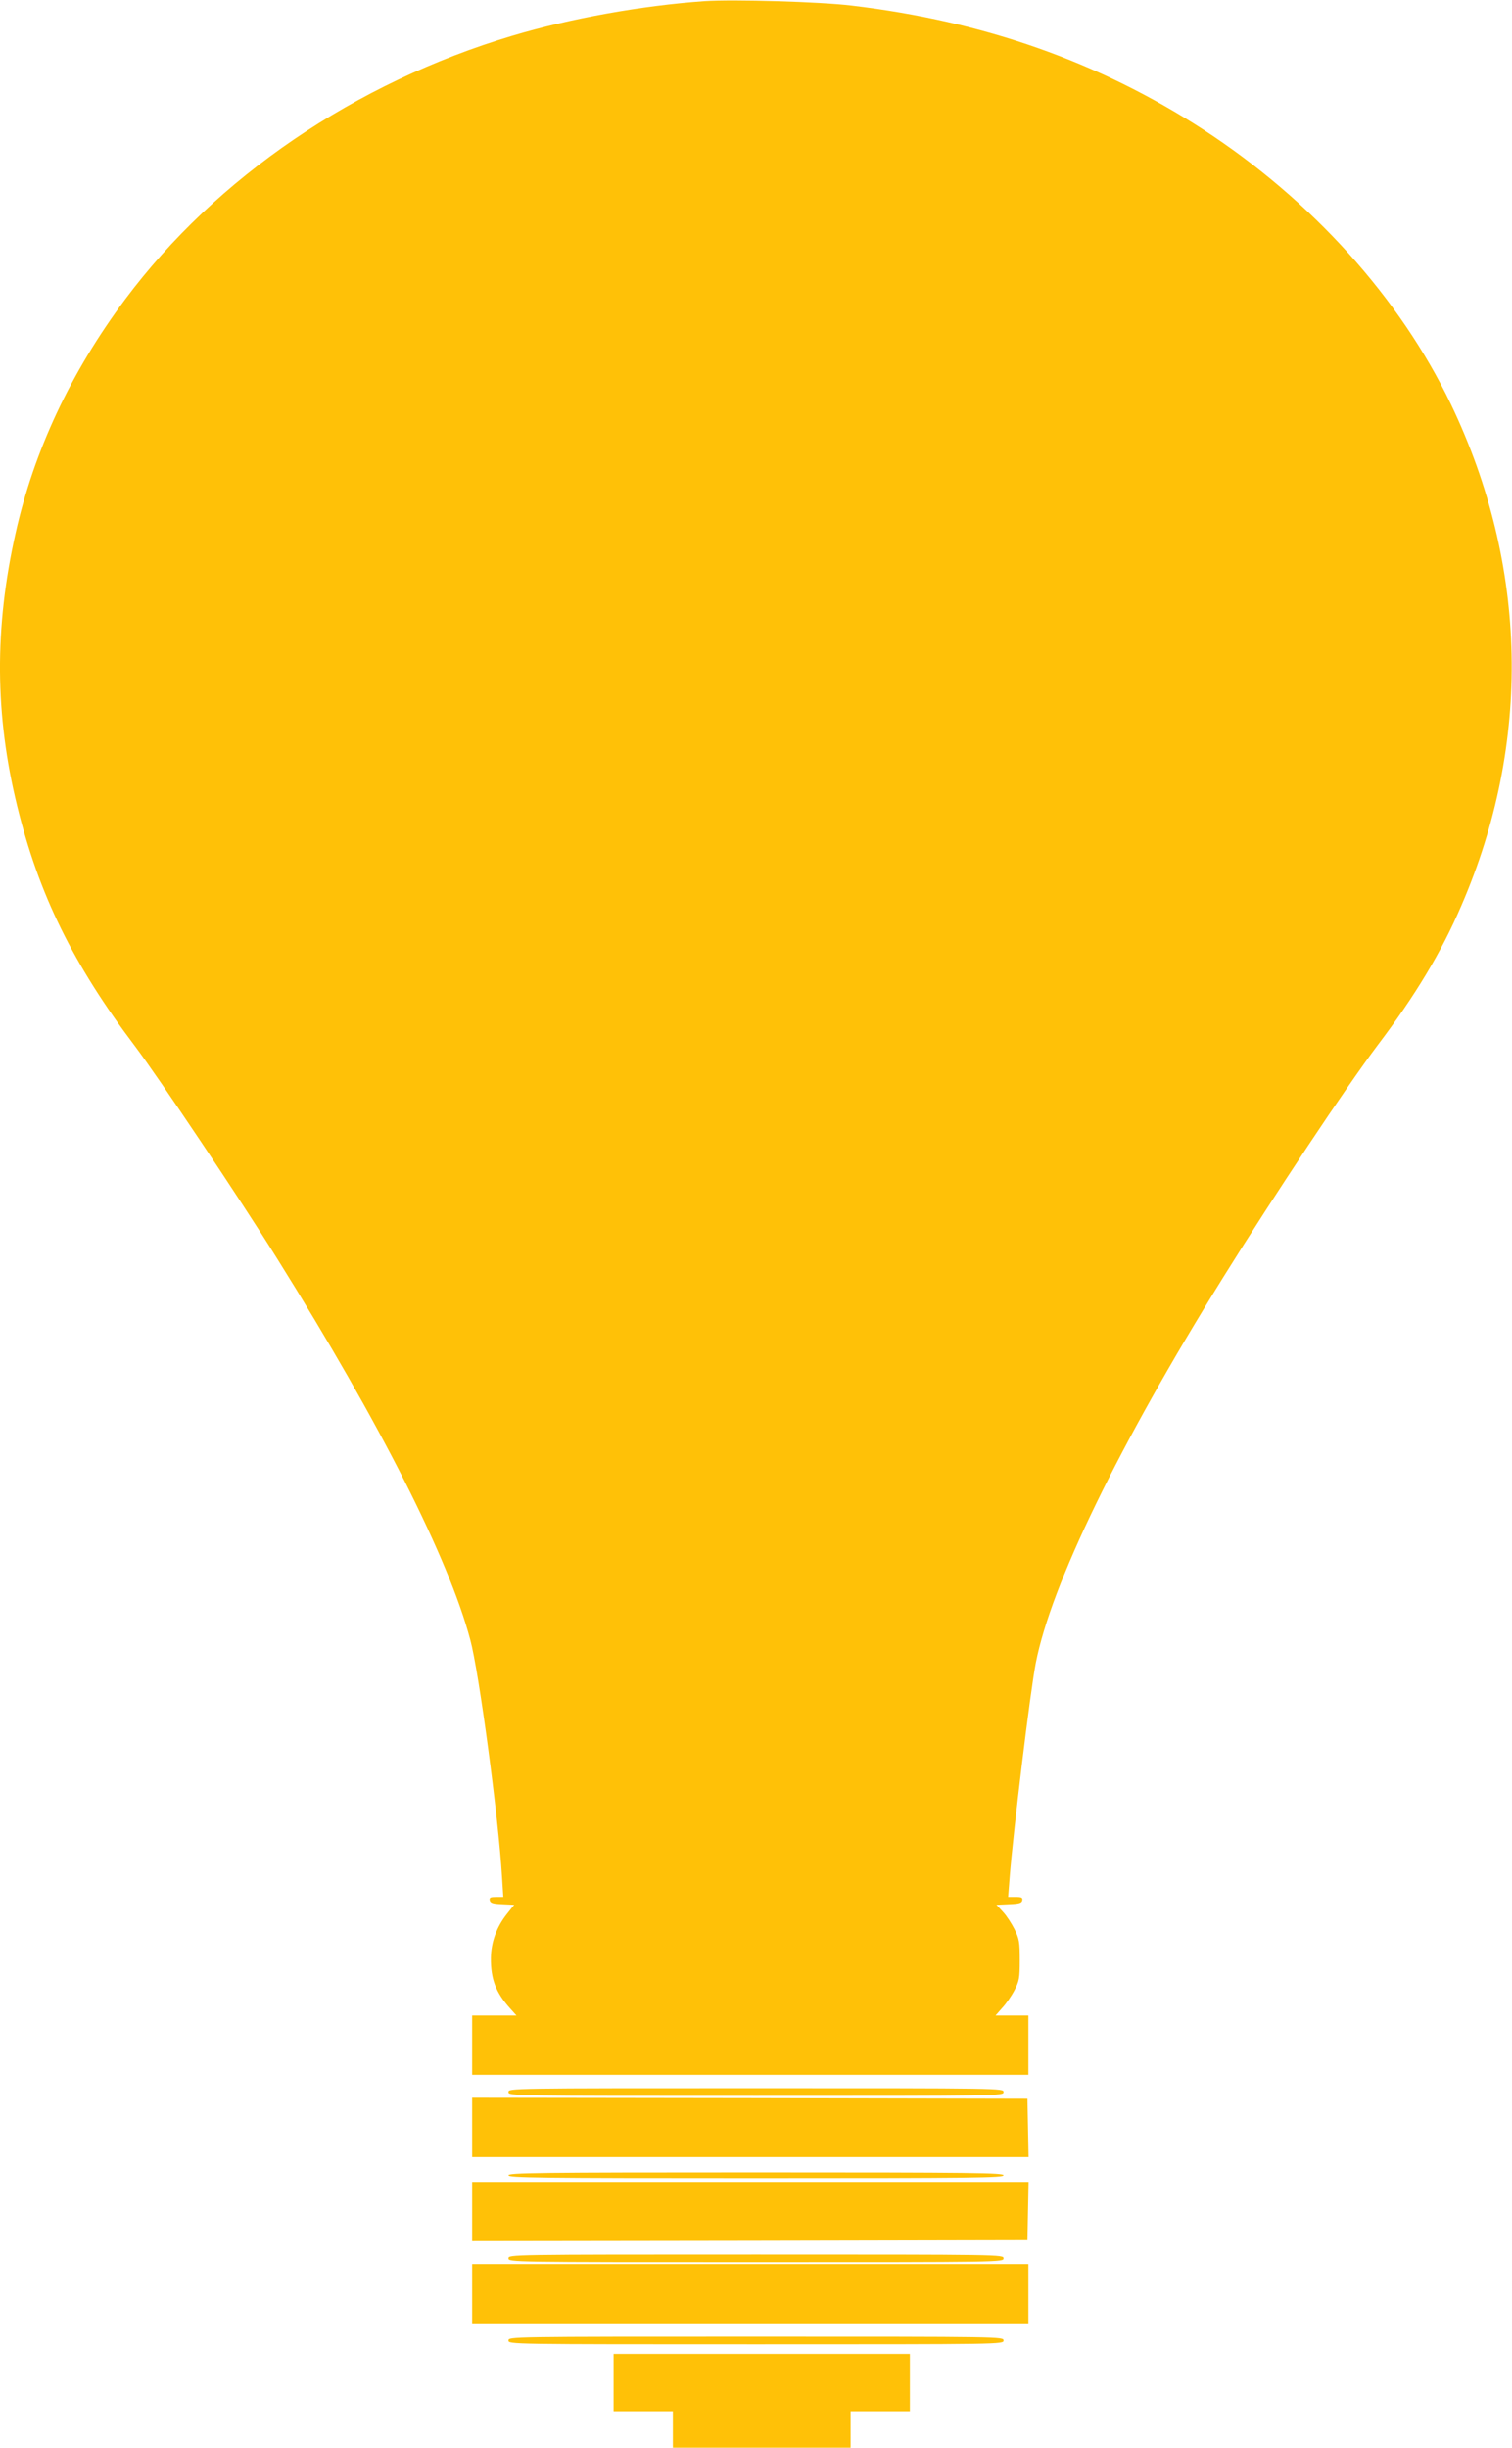 <?xml version="1.0" standalone="no"?>
<!DOCTYPE svg PUBLIC "-//W3C//DTD SVG 20010904//EN"
 "http://www.w3.org/TR/2001/REC-SVG-20010904/DTD/svg10.dtd">
<svg version="1.0" xmlns="http://www.w3.org/2000/svg"
 width="791pt" height="1280pt" viewBox="0 0 791 1280"
 preserveAspectRatio="xMidYMid meet">
<g transform="translate(0,1280) scale(0.1,-0.1)"
fill="#ffc107" stroke="none">
<path d="M3685 12794 c-327 -23 -701 -90 -1005 -181 -821 -245 -1548 -740
-2025 -1378 -285 -382 -478 -794 -574 -1225 -111 -495 -108 -949 9 -1426 113
-462 292 -826 617 -1256 122 -162 548 -797 745 -1113 540 -864 894 -1563 1008
-1989 46 -170 148 -931 166 -1237 l7 -109 -37 0 c-30 0 -37 -3 -34 -17 3 -15
16 -19 65 -21 l63 -3 -39 -49 c-53 -67 -82 -147 -83 -229 -1 -110 26 -181 100
-263 l34 -38 -116 0 -116 0 0 -155 0 -155 1455 0 1455 0 0 155 0 155 -86 0
-86 0 35 40 c20 21 49 63 64 92 25 48 28 63 28 158 0 94 -3 111 -27 160 -15
30 -42 72 -61 92 l-34 37 66 3 c53 2 66 6 69 20 3 15 -4 18 -35 18 l-39 0 8
103 c18 233 108 975 137 1122 80 409 434 1137 980 2015 272 437 641 992 808
1214 197 260 334 487 438 730 369 852 350 1777 -54 2621 -267 557 -729 1069
-1297 1438 -546 354 -1148 566 -1839 648 -165 20 -617 33 -770 23z"/>
<path d="M2660 1860 c0 -20 7 -20 1295 -20 1288 0 1295 0 1295 20 0 20 -7 20
-1295 20 -1288 0 -1295 0 -1295 -20z"/>
<path d="M2470 1675 l0 -155 1455 0 1456 0 -3 153 -3 152 -1452 3 -1453 2 0
-155z"/>
<path d="M2660 1425 c0 -13 151 -15 1295 -15 1144 0 1295 2 1295 15 0 13 -151
15 -1295 15 -1144 0 -1295 -2 -1295 -15z"/>
<path d="M2470 1235 l0 -155 1453 2 1452 3 3 153 3 152 -1456 0 -1455 0 0
-155z"/>
<path d="M2660 990 c0 -20 7 -20 1295 -20 1288 0 1295 0 1295 20 0 20 -7 20
-1295 20 -1288 0 -1295 0 -1295 -20z"/>
<path d="M2470 805 l0 -155 1455 0 1455 0 0 155 0 155 -1455 0 -1455 0 0 -155z"/>
<path d="M2660 560 c0 -20 7 -20 1295 -20 1288 0 1295 0 1295 20 0 20 -7 20
-1295 20 -1288 0 -1295 0 -1295 -20z"/>
<path d="M3210 340 l0 -150 155 0 155 0 0 -95 0 -95 465 0 465 0 0 95 0 95
155 0 155 0 0 150 0 150 -775 0 -775 0 0 -150z"/>
</g>
</svg>
